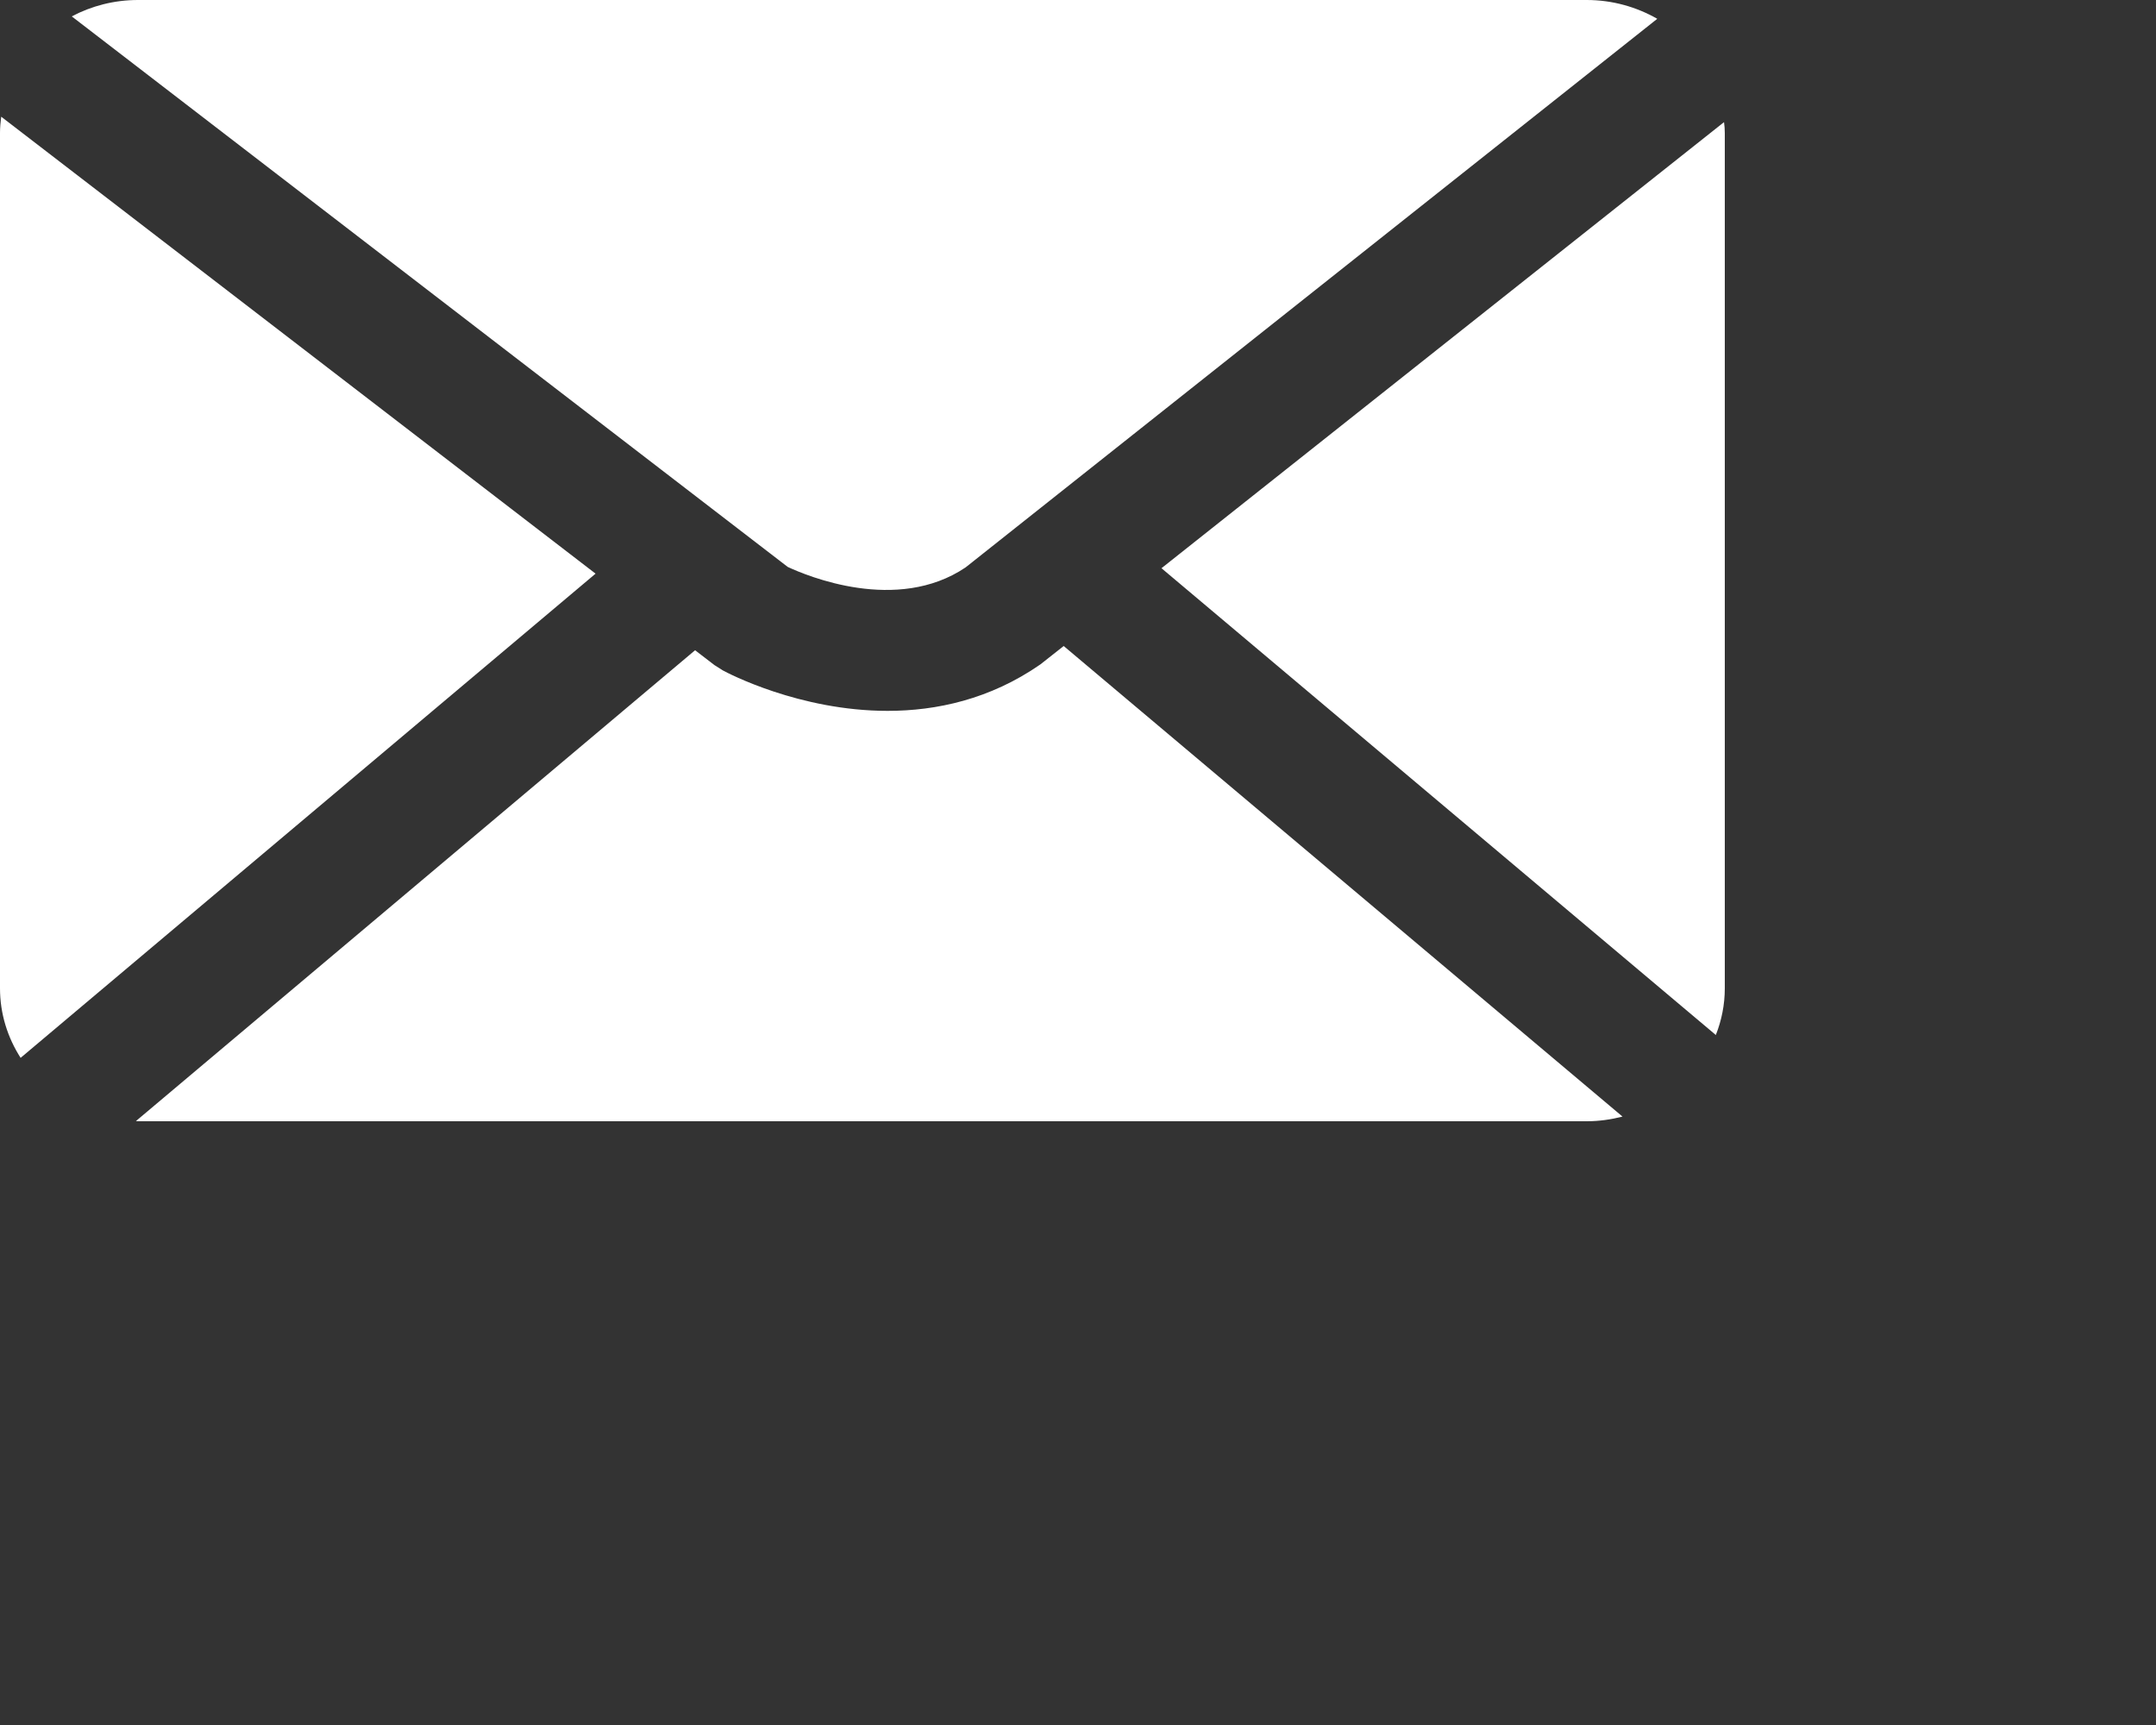 <?xml version="1.0" encoding="utf-8"?>
<!-- Generator: Adobe Illustrator 16.0.0, SVG Export Plug-In . SVG Version: 6.00 Build 0)  -->
<!DOCTYPE svg PUBLIC "-//W3C//DTD SVG 1.1//EN" "http://www.w3.org/Graphics/SVG/1.1/DTD/svg11.dtd">
<svg version="1.1" xmlns="http://www.w3.org/2000/svg" xmlns:xlink="http://www.w3.org/1999/xlink" x="0px" y="0px" width="25px"
	 height="20px" viewBox="0 0 25 20" enable-background="new 0 0 25 20" xml:space="preserve">
<rect x="0" y="0" width="25" height="20" fill="#333333" stroke="none"/>
<g id="レイヤー_1">
</g>
<g id="RAW_ICONS_-_SQUARE__x2F__ROUNDED__x2F__CIRCLE">
	<path fill="#FFFFFF" d="M20,1.542v9.916c0,0.19-0.037,0.372-0.104,0.542l-6.428-5.412l6.523-5.172C19.997,1.458,20,1.5,20,1.542z
		 M18.399,0c0.299,0,0.578,0.081,0.818,0.218l-8.021,6.361C10.4,7.115,9.354,6.676,9.134,6.573L0.832,0.19
		C1.061,0.069,1.322,0,1.601,0H18.399z M0.239,12.265C0.088,12.029,0,11.754,0,11.458V1.542c0-0.064,0.006-0.127,0.014-0.189
		l6.892,5.298L0.239,12.265z M1.601,13c-0.009,0-0.017-0.001-0.025-0.002L8.06,7.539l0.224,0.172l0.098,0.062
		c0.053,0.029,0.885,0.469,1.911,0.469c0.563,0,1.187-0.133,1.771-0.539l0.27-0.213l6.48,5.456C18.68,12.98,18.543,13,18.399,13
		H1.601z"/>
</g>
</svg>
